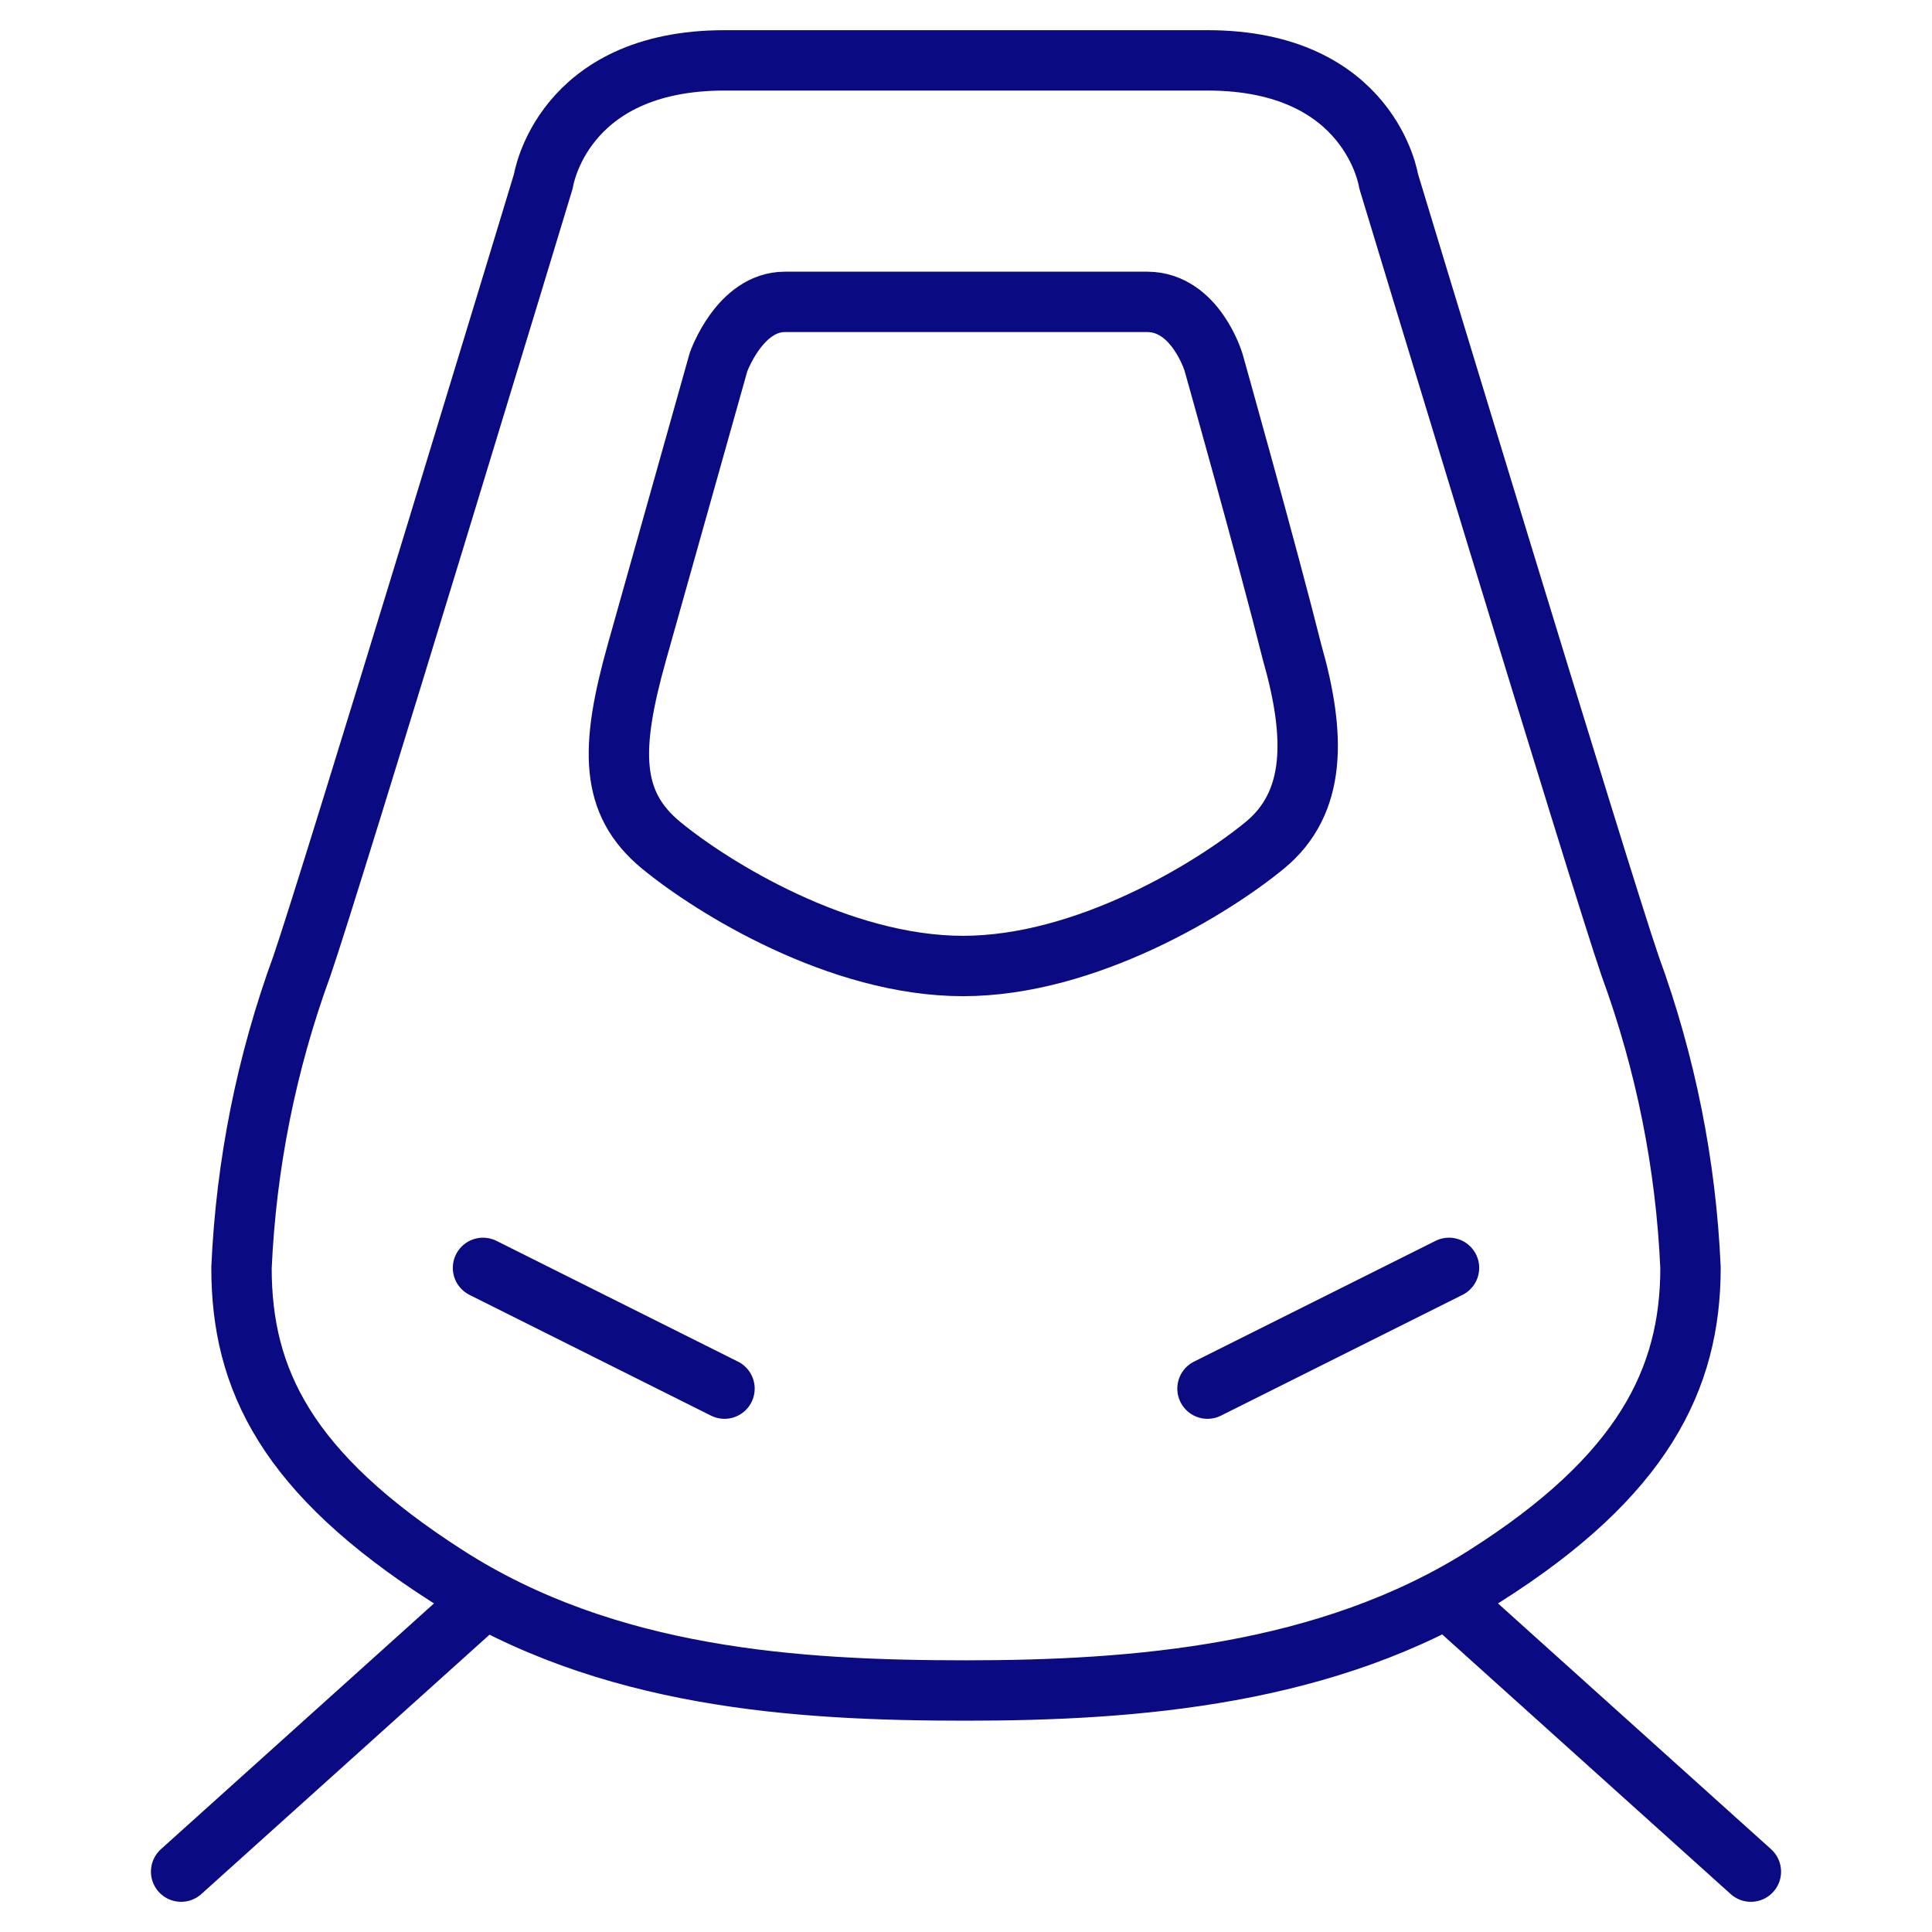 <?xml version="1.0" encoding="utf-8"?>
<svg xmlns="http://www.w3.org/2000/svg" width="64" height="64" viewBox="0 0 64 64" fill="none">
<path d="M16 53L6 62M48 53L58 62M16 42L24 46M48 42L40 46M54 32C53 29.1 46 6 46 6C46 6 45.4 2 40 2H24C18.6 2 18 6 18 6C18 6 11 29.1 10 32C8.825 35.211 8.151 38.584 8 42C8 45.7 9.5 48.8 14.8 52.2C20.1 55.6 26.4 56 32 56C37.6 56 44 55.5 49.2 52.2C54.4 48.9 56 45.7 56 42C55.851 38.584 55.176 35.211 54 32ZM42.8 21.6C42 18.4 40.2 12 40.2 12C40.2 12 39.6 10 38 10H26C24.5 10 23.8 12 23.8 12L21.1 21.6C20.2 24.8 20.2 26.6 21.9 28C23.6 29.4 27.8 32 31.9 32C36 32 40.2 29.4 41.9 28C43.6 26.6 43.6 24.4 42.8 21.6Z" stroke="#0A0A82" stroke-width="2" stroke-linecap="round" stroke-linejoin="round"/>
</svg>